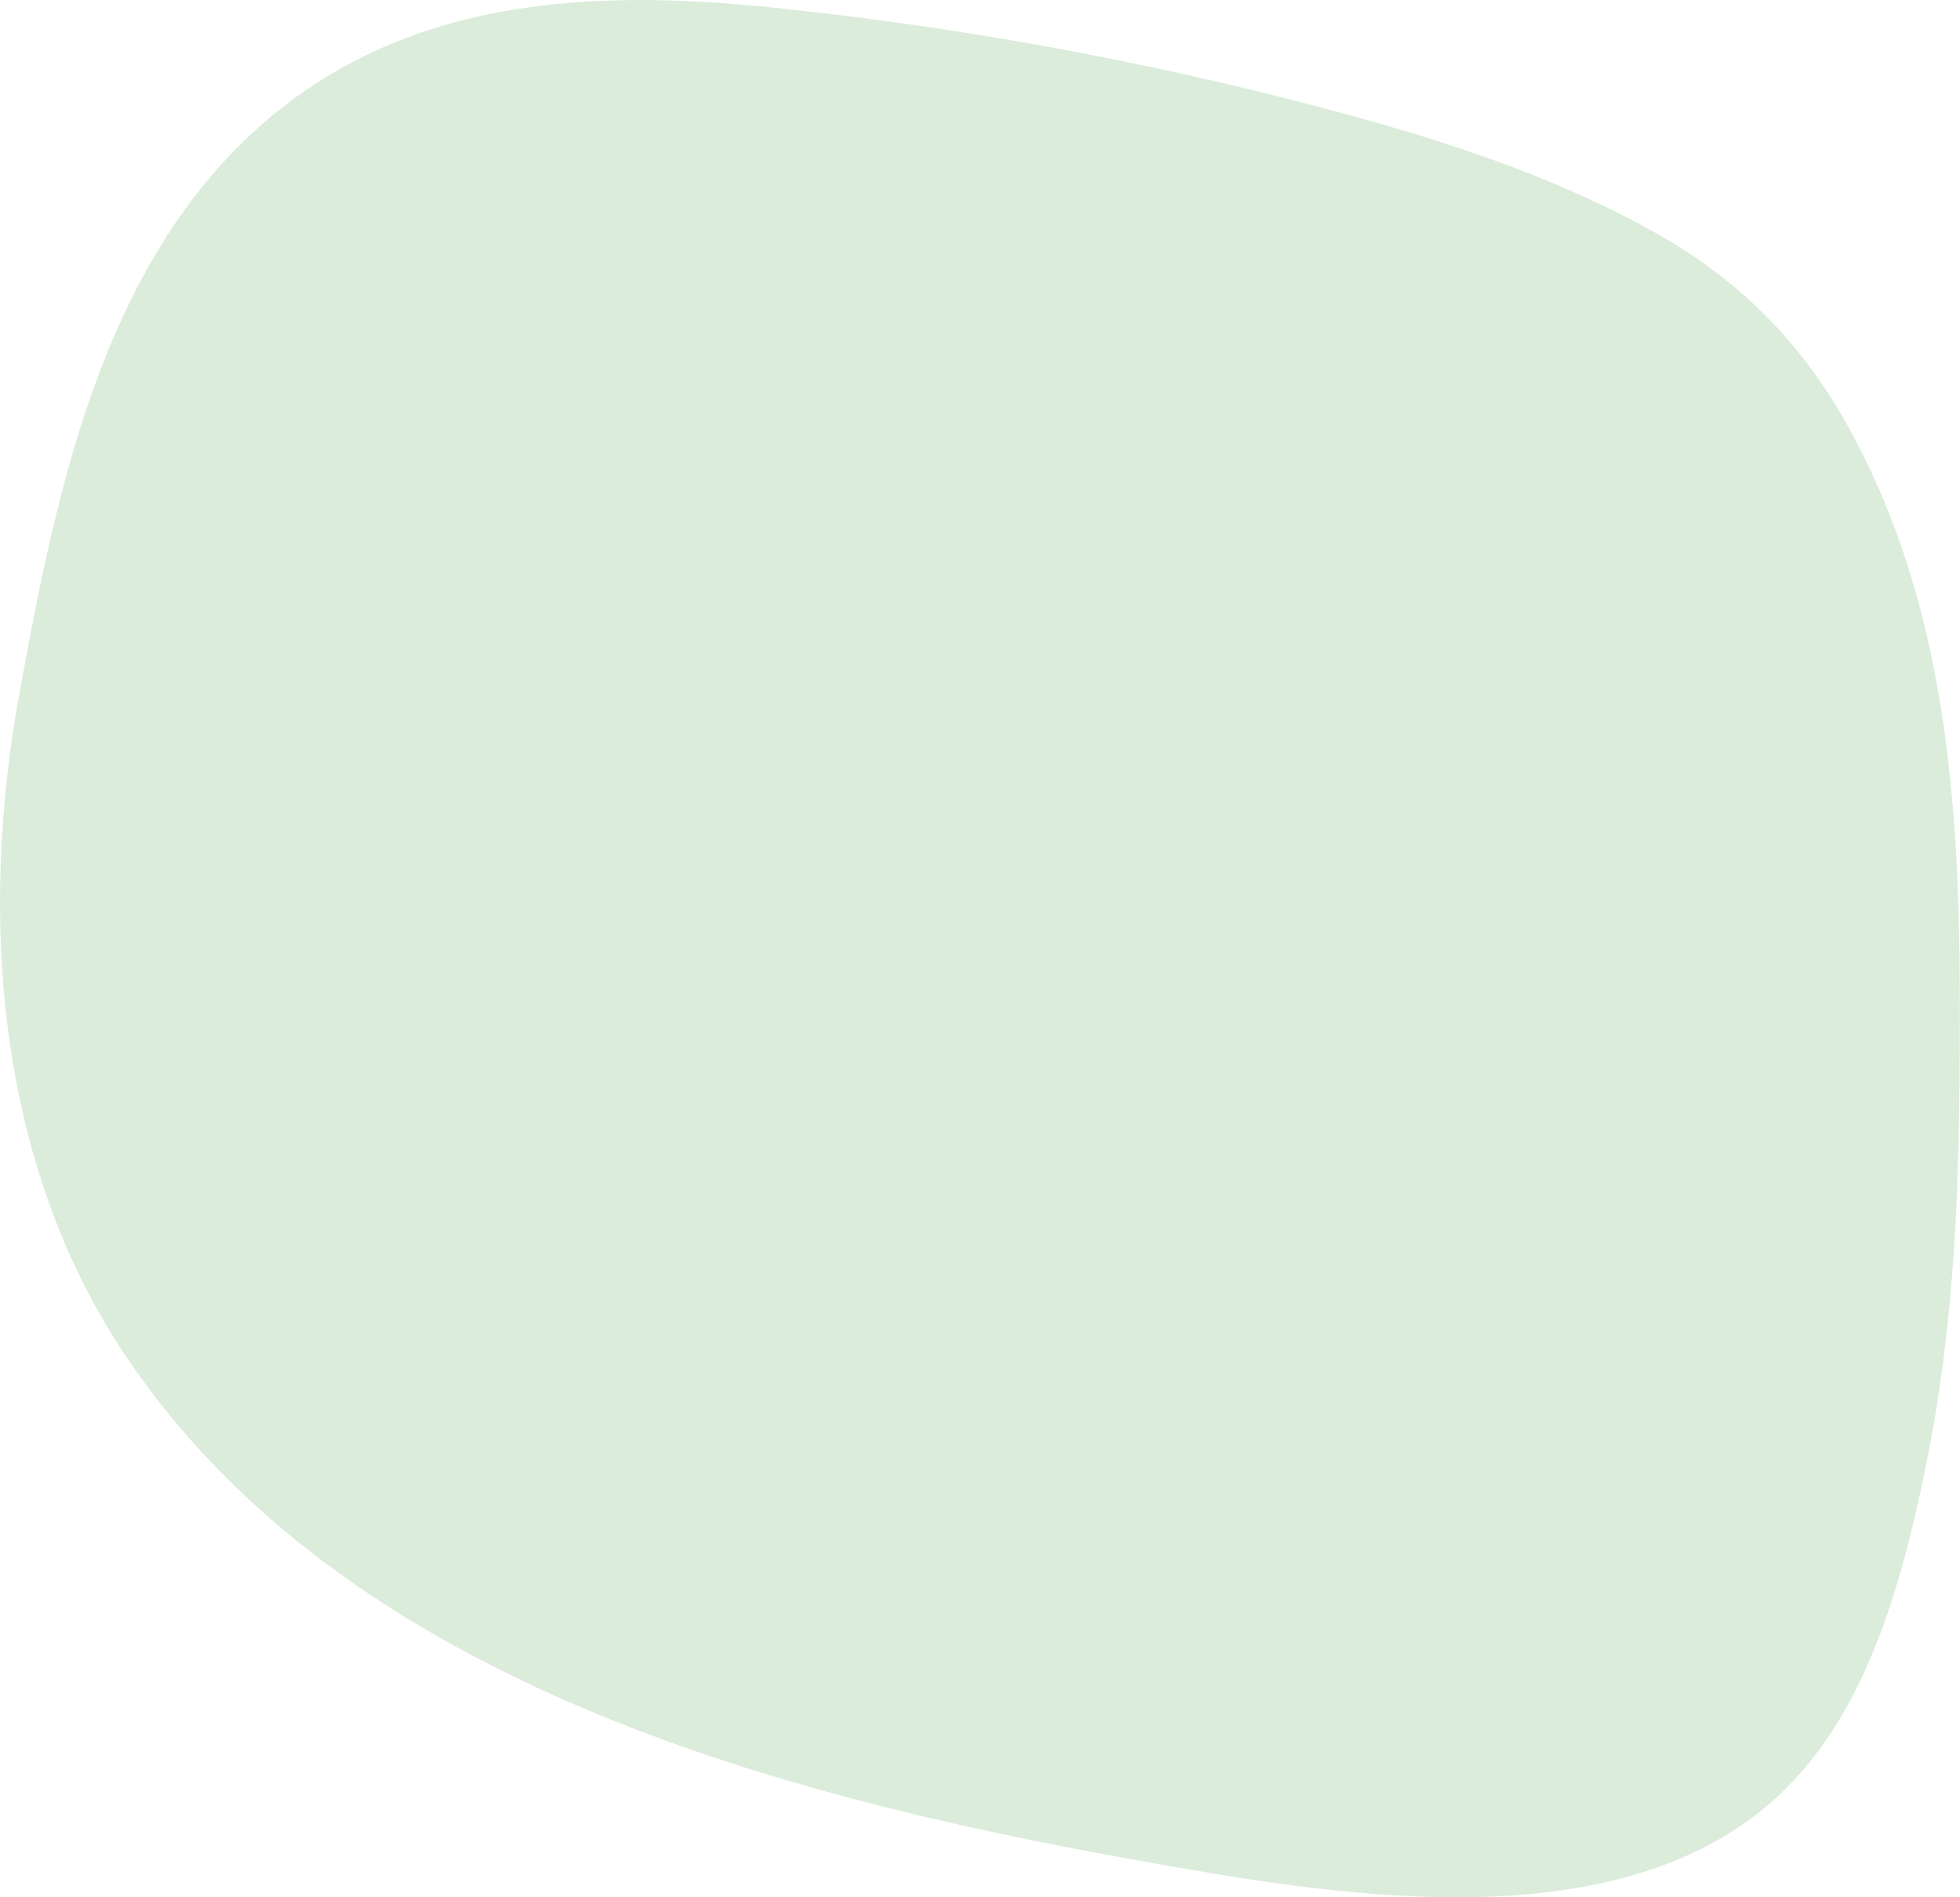 <?xml version="1.0" encoding="UTF-8"?>
<svg xmlns="http://www.w3.org/2000/svg" version="1.1" viewBox="0 0 783.8 758.8">
  <defs>
    <style>
      .cls-1 {
        isolation: isolate;
      }

      .cls-2 {
        fill: #dbecda;
        mix-blend-mode: multiply;
        stroke-width: 0px;
      }
    </style>
  </defs>
  <g class="cls-1">
    <g id="Calque_1" data-name="Calque 1">
      <path class="cls-2" d="M782.7,474.9c-1.5,37.6-5.1,75.2-12.7,112.1-9.7,47.1-24.1,101.1-61.8,133.9-65.2,56.9-178.5,36.6-255.3,22.8-144.9-26-316.4-72.2-403.1-202.1C-1.4,465-8.5,365.8,7.8,277.2,23.1,193.3,42.4,97.5,113.9,42.2c2.8-2.2,5.7-4.3,8.7-6.3C177.4-1.7,244.1-3.6,307.7,2.9c74.3,7.6,148.1,21,220.3,40,45.5,12,91,26.4,132.4,49.3,39.3,21.7,65.6,50.7,85.3,91.1,38.3,78.4,38.6,165.1,37.9,250.3-.1,13.8-.4,27.6-1,41.4Z"/>
    </g>
  </g>
</svg>